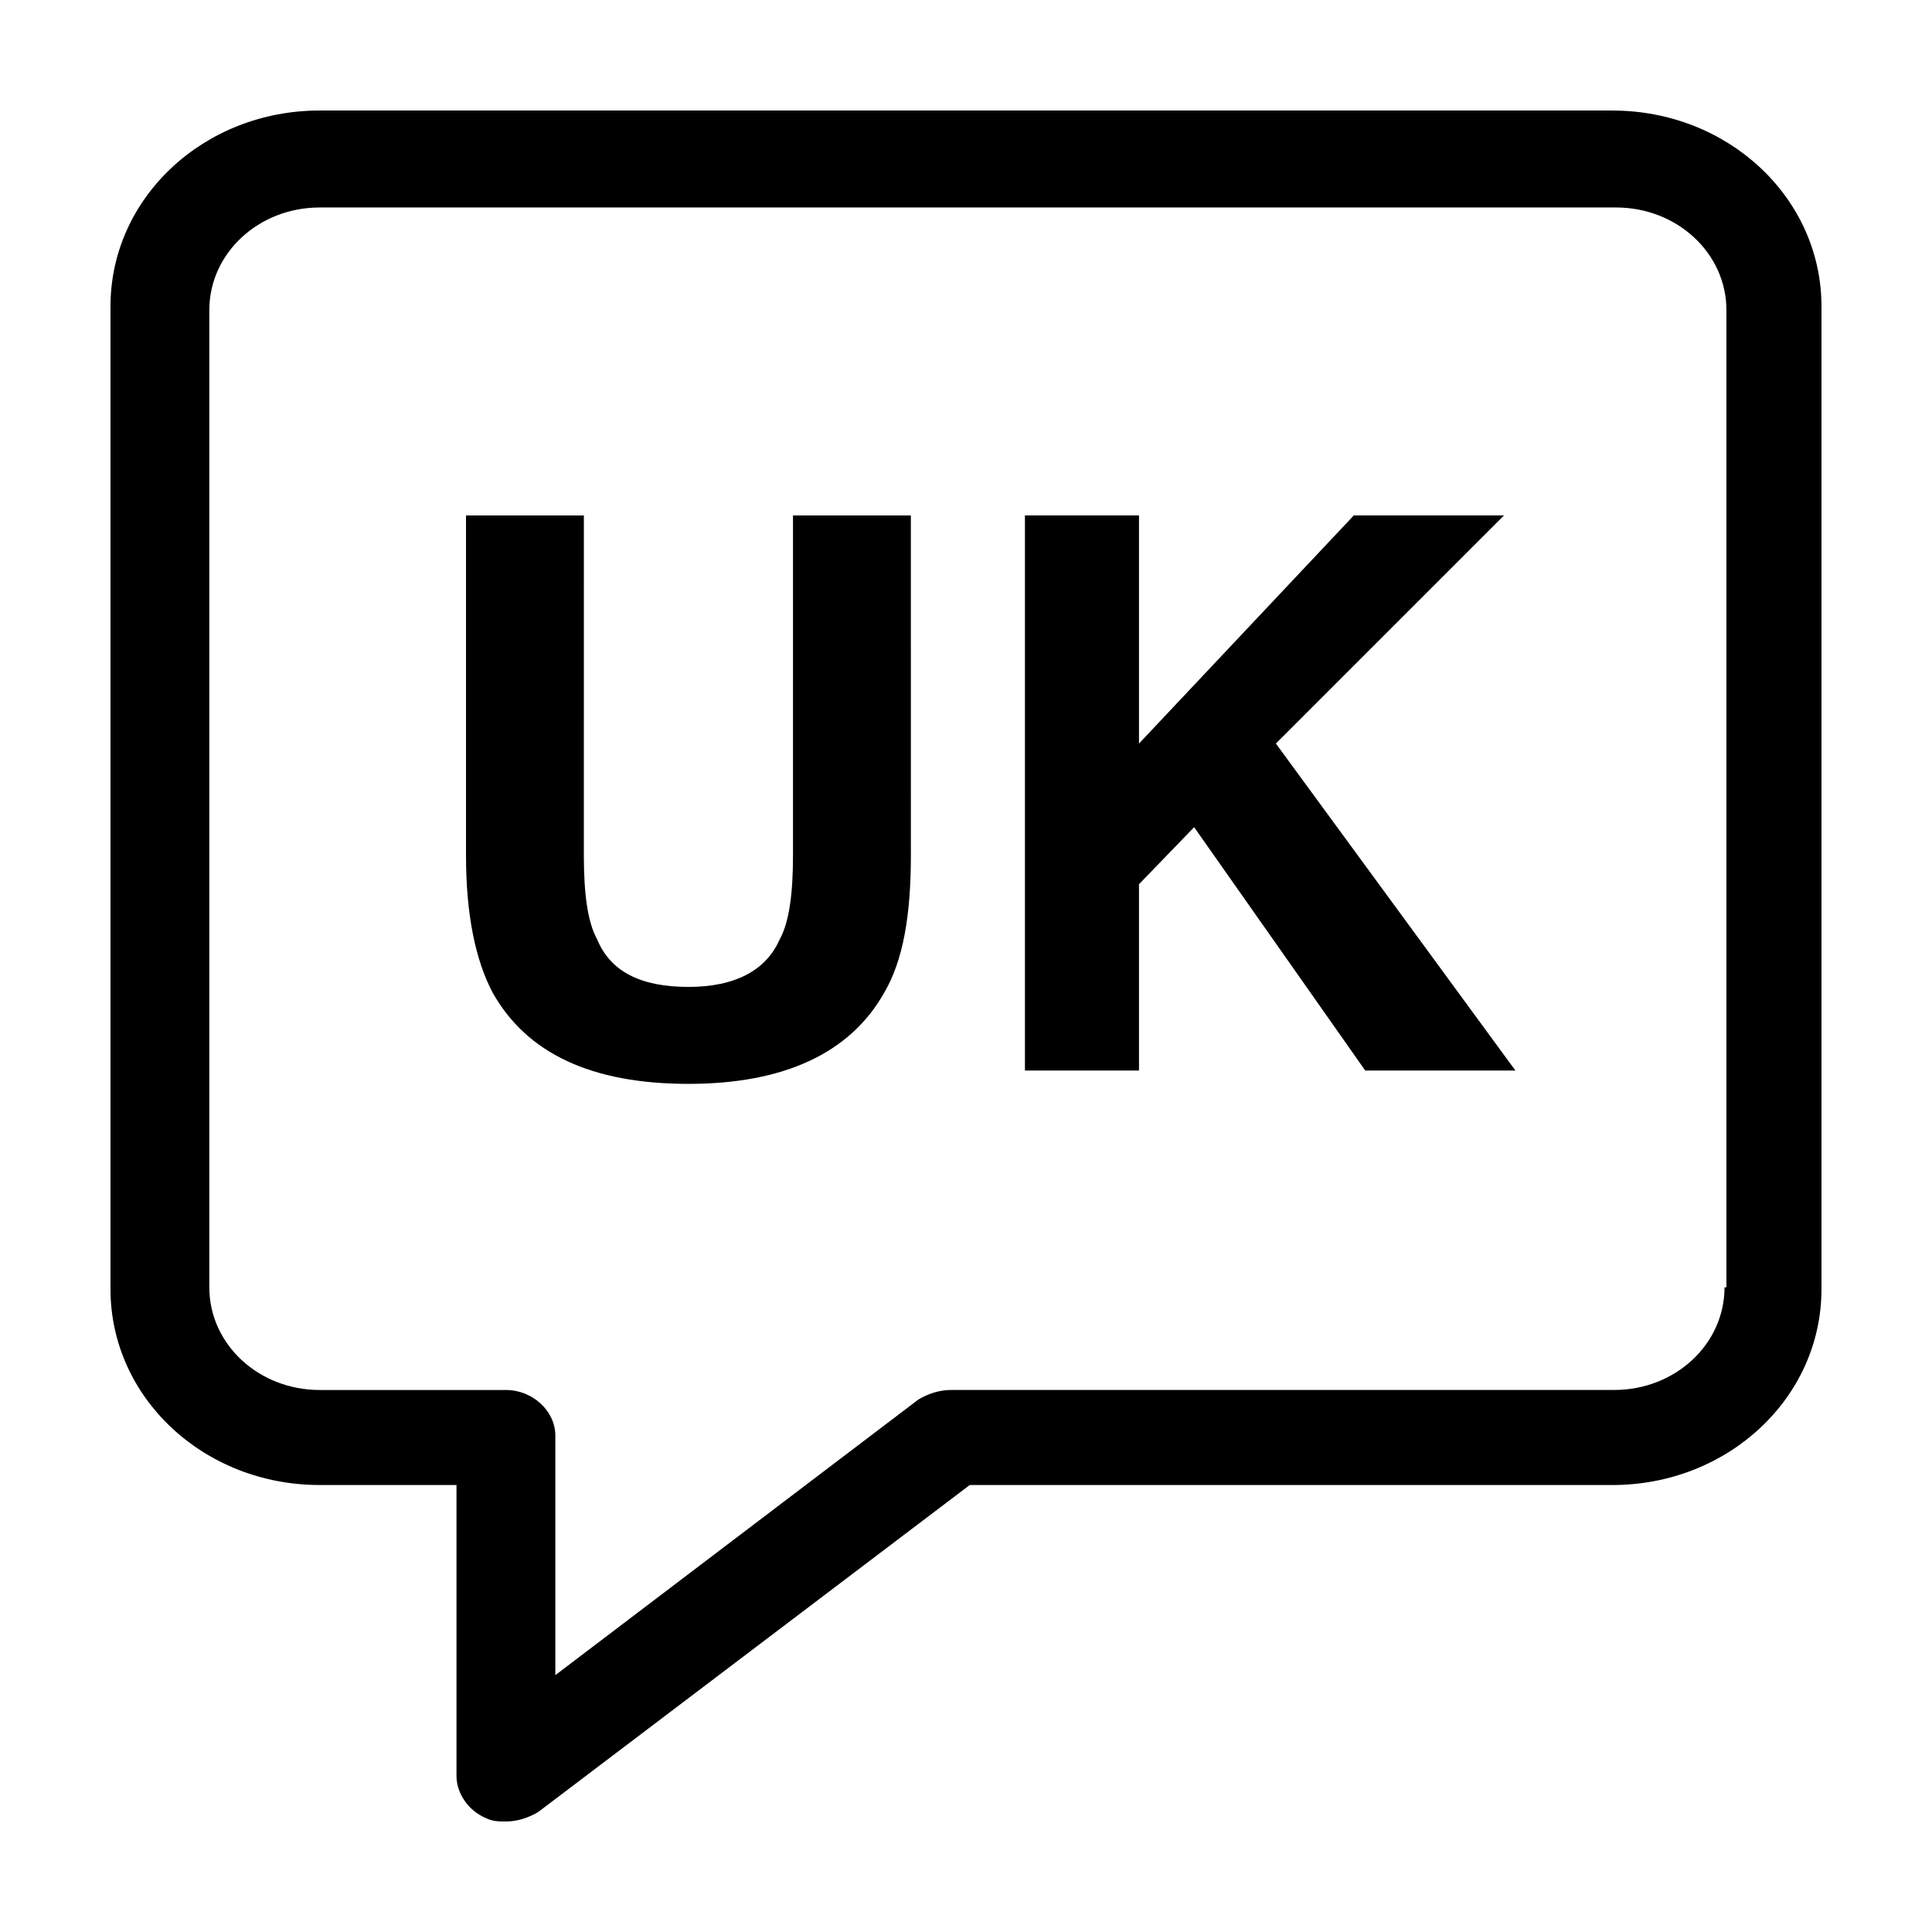 <?xml version="1.0" encoding="UTF-8"?>
<!-- Uploaded to: ICON Repo, www.svgrepo.com, Generator: ICON Repo Mixer Tools -->
<svg fill="#000000" width="800px" height="800px" version="1.1" viewBox="144 144 512 512" xmlns="http://www.w3.org/2000/svg">
 <g>
  <path d="m571.29 173.29h-342.59c-30.73 0-55.418 23.176-55.418 51.891v260.47c0 28.719 24.688 51.891 55.418 51.891h36.273v77.082c0 4.535 3.023 9.07 7.559 11.082 2.016 1.008 3.527 1.008 5.543 1.008 3.023 0 6.047-1.008 8.566-2.519l114.36-86.656 170.29 0.008c30.73 0 55.418-23.176 55.418-51.891v-260.47c0-28.715-24.684-51.891-55.418-51.891zm29.727 311.86c0 15.113-13.098 27.207-29.223 27.207h-175.83c-3.023 0-6.047 1.008-8.566 2.519l-96.227 73.051v-63.477c0-6.551-6.047-12.09-13.098-12.09h-49.375c-16.121 0-29.223-12.09-29.223-27.207v-258.96c0-15.113 13.098-27.207 29.223-27.207h343.6c16.121 0 29.223 12.09 29.223 27.207v258.96z"/>
  <path d="m354.15 370.78c0 10.078-1.008 17.633-3.527 22.168-3.527 8.062-11.586 12.594-24.184 12.594-12.594 0-20.656-4.031-24.184-12.594-2.519-4.535-3.527-12.09-3.527-22.168l0.004-90.184h-31.234v90.184c0 15.617 2.519 27.711 7.055 36.273 9.07 16.121 26.199 24.184 51.891 24.184 25.191 0 42.824-8.062 51.891-24.184 5.039-8.566 7.055-20.656 7.055-36.273l-0.004-90.184h-31.234z"/>
  <path d="m542.58 280.59h-39.801l-56.934 60.461v-60.461h-30.227v147.11h30.227v-49.371l14.613-15.117 45.34 64.488h39.801l-63.477-86.652z"/>
 </g>
</svg>